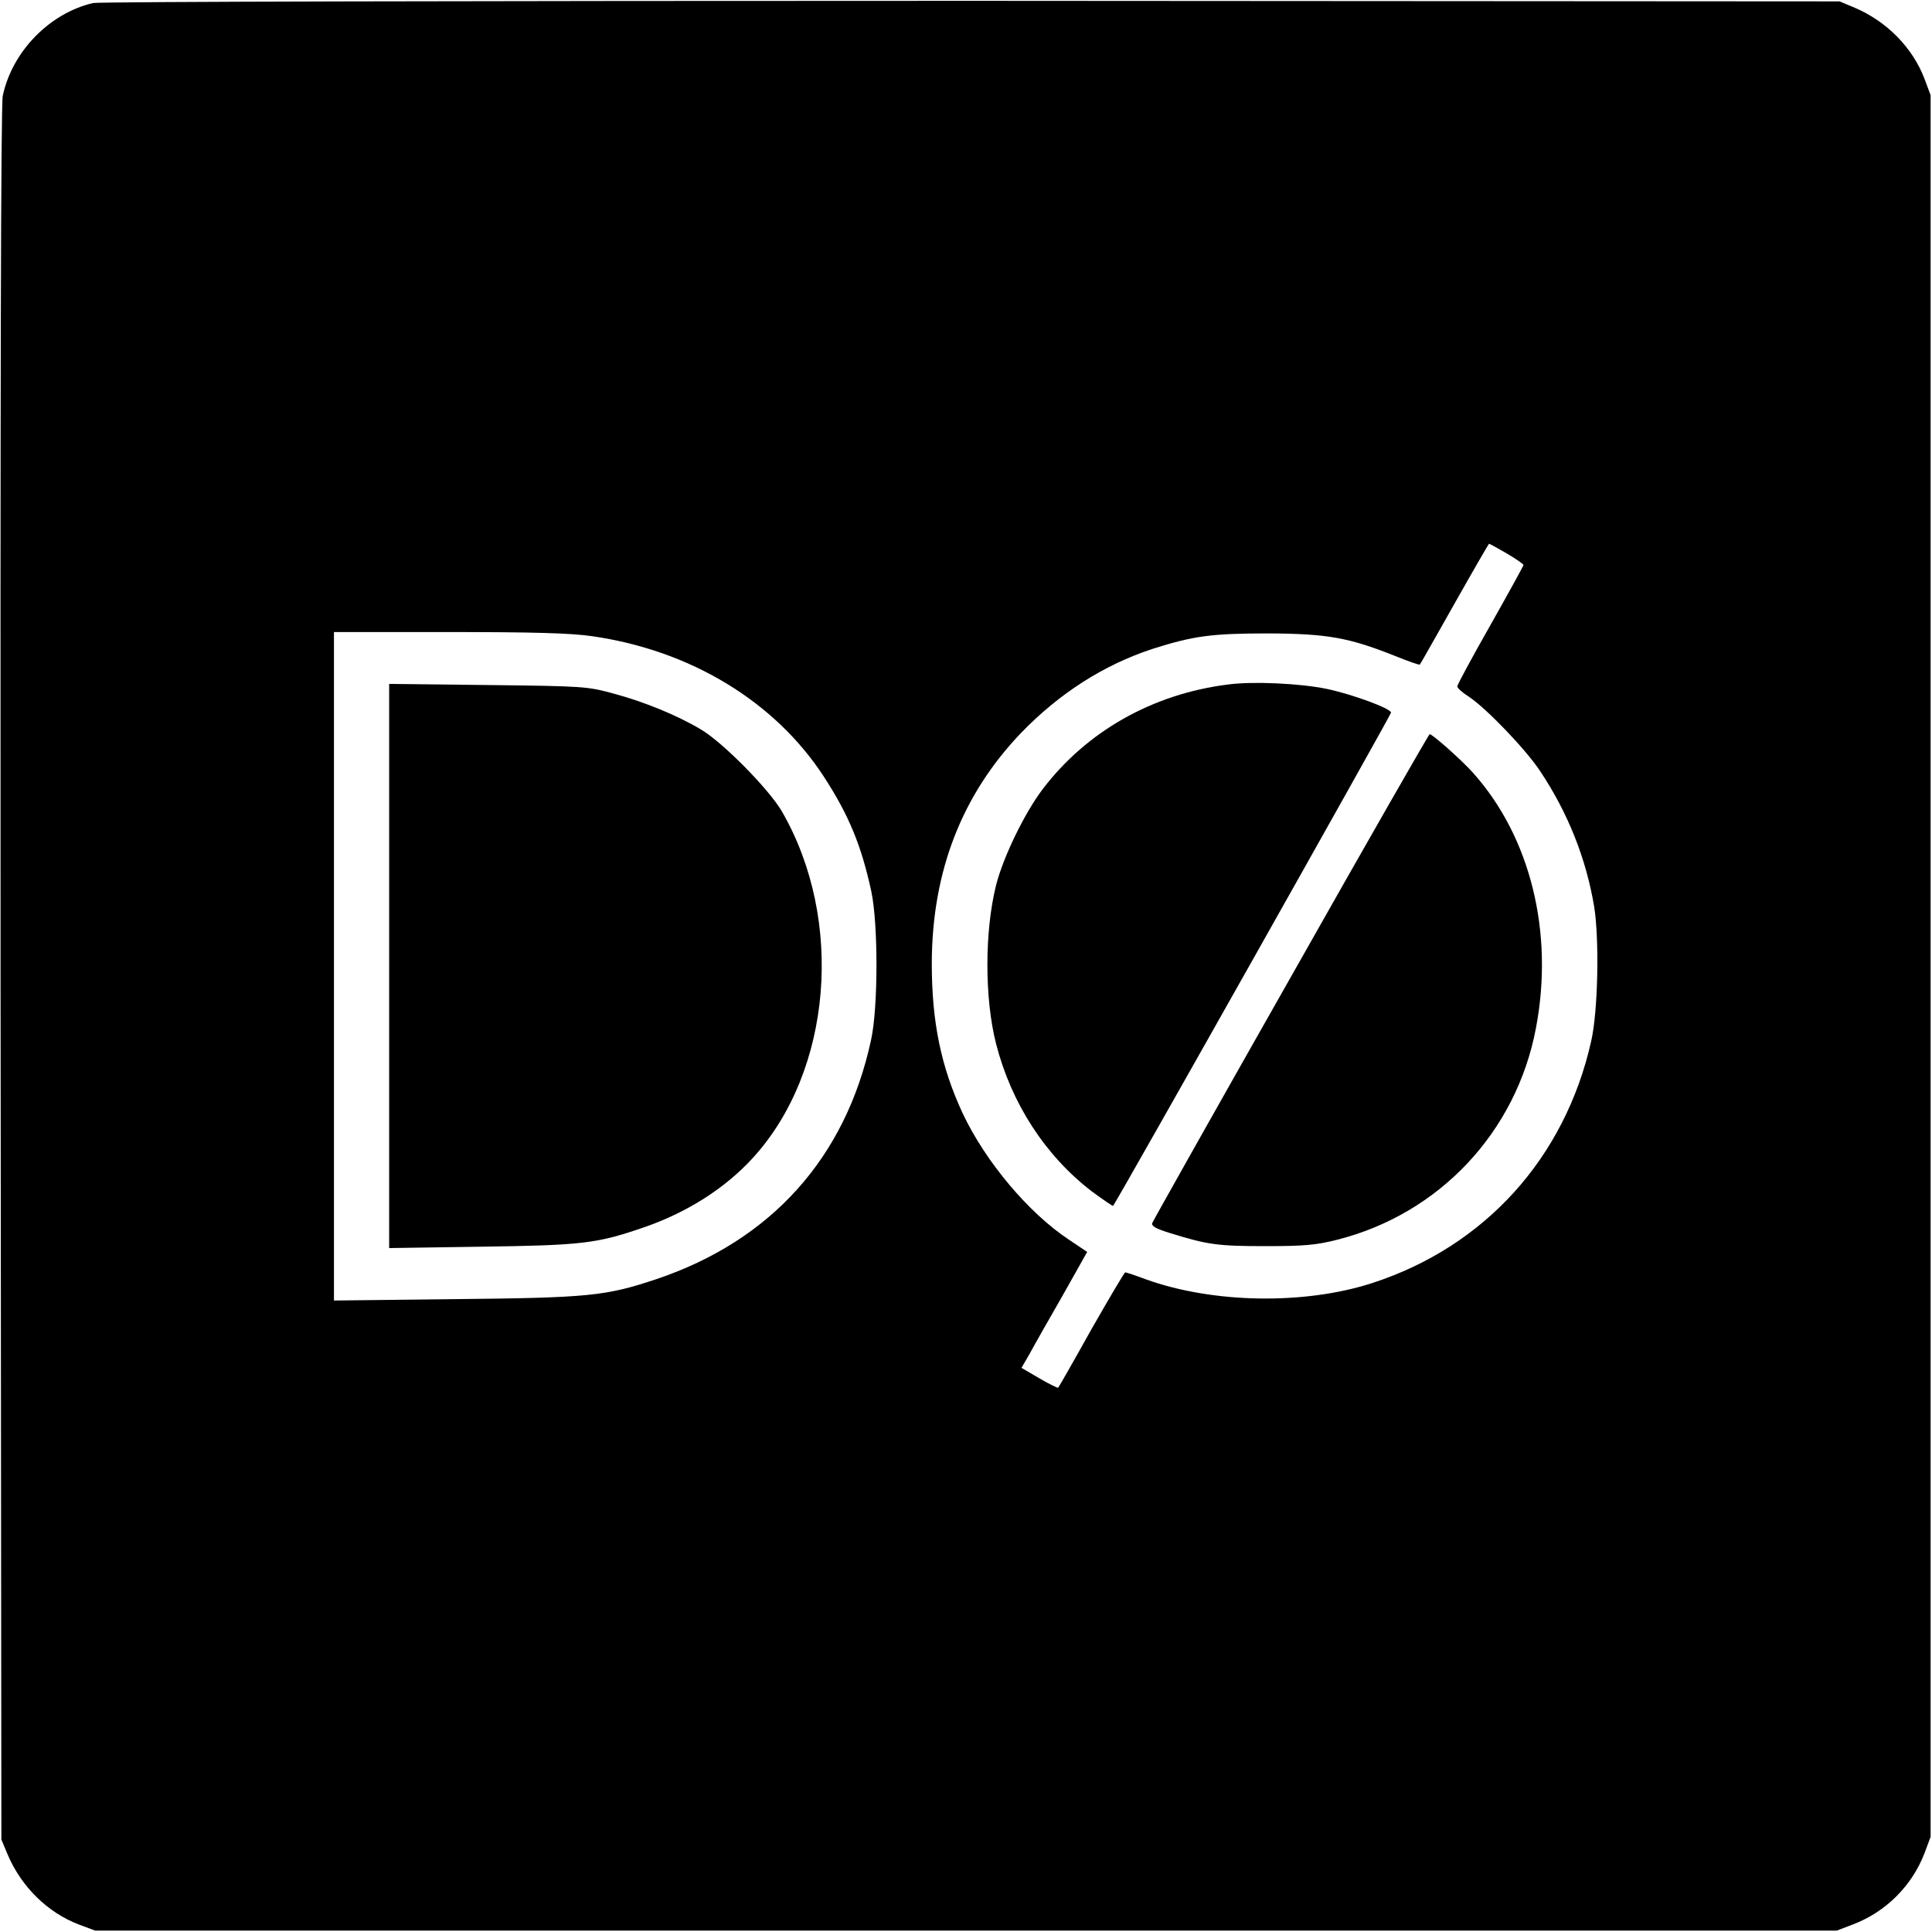 <?xml version="1.0" standalone="no"?>
<!DOCTYPE svg PUBLIC "-//W3C//DTD SVG 20010904//EN"
 "http://www.w3.org/TR/2001/REC-SVG-20010904/DTD/svg10.dtd">
<svg version="1.0" xmlns="http://www.w3.org/2000/svg"
 width="700pt" height="700pt" viewBox="0 0 700 700"
 preserveAspectRatio="xMidYMid meet">
<g transform="translate(0,700) scale(0.1,-0.1)"
fill="#000000" stroke="none">
<path d="M337 6989 c-158 -37 -293 -176 -327 -336 -7 -32 -9 -1073 -8 -3183
l3 -3135 23 -55 c50 -117 145 -210 258 -253 l59 -22 3155 0 3155 0 60 23 c118
45 213 140 258 258 l22 59 0 3155 0 3155 -22 59 c-43 113 -136 208 -253 258
l-55 23 -3145 2 c-1831 0 -3161 -3 -3183 -8z m5122 -1994 c34 -20 61 -39 61
-42 0 -3 -54 -101 -120 -218 -66 -116 -120 -216 -120 -222 0 -6 19 -23 43 -38
64 -43 206 -191 258 -270 101 -152 166 -317 195 -490 19 -120 14 -380 -11
-488 -95 -423 -386 -744 -794 -876 -244 -79 -576 -74 -820 14 -37 14 -71 25
-74 25 -3 0 -58 -93 -123 -207 -64 -115 -118 -209 -120 -211 -1 -2 -32 13 -68
34 l-65 38 29 50 c15 28 69 123 119 210 l90 160 -67 45 c-146 97 -301 282
-383 455 -80 171 -113 334 -113 546 1 333 109 610 323 834 139 144 300 247
477 305 148 47 213 56 419 56 214 -1 292 -15 458 -81 49 -20 90 -34 91 -32 2
1 58 101 126 221 67 119 124 217 125 217 2 0 31 -16 64 -35z m-3314 -300 c357
-51 663 -237 840 -509 91 -140 136 -250 172 -416 25 -119 25 -420 -1 -538 -92
-427 -362 -727 -779 -867 -183 -61 -243 -67 -729 -72 l-438 -5 0 1211 0 1211
418 0 c308 0 443 -4 517 -15z"/>
<path d="M4450 4520 c-274 -34 -513 -170 -672 -379 -66 -87 -143 -246 -169
-348 -42 -168 -42 -411 0 -575 55 -215 178 -405 346 -534 42 -31 77 -55 78
-53 16 20 1007 1779 1007 1787 0 15 -142 67 -233 86 -96 20 -268 28 -357 16z"/>
<path d="M4678 3462 c-274 -483 -500 -885 -503 -893 -4 -11 11 -20 62 -36 138
-43 175 -48 348 -48 142 0 184 4 259 23 370 93 650 390 721 767 66 346 -20
693 -228 925 -41 46 -147 140 -157 140 -3 0 -229 -395 -502 -878z"/>
<path d="M1410 3500 l0 -1022 333 5 c361 5 417 11 581 67 161 54 302 143 404
255 287 314 332 862 105 1255 -47 81 -217 253 -295 298 -86 51 -206 100 -315
129 -95 26 -107 27 -455 31 l-358 4 0 -1022z"/>
</g>
</svg>
